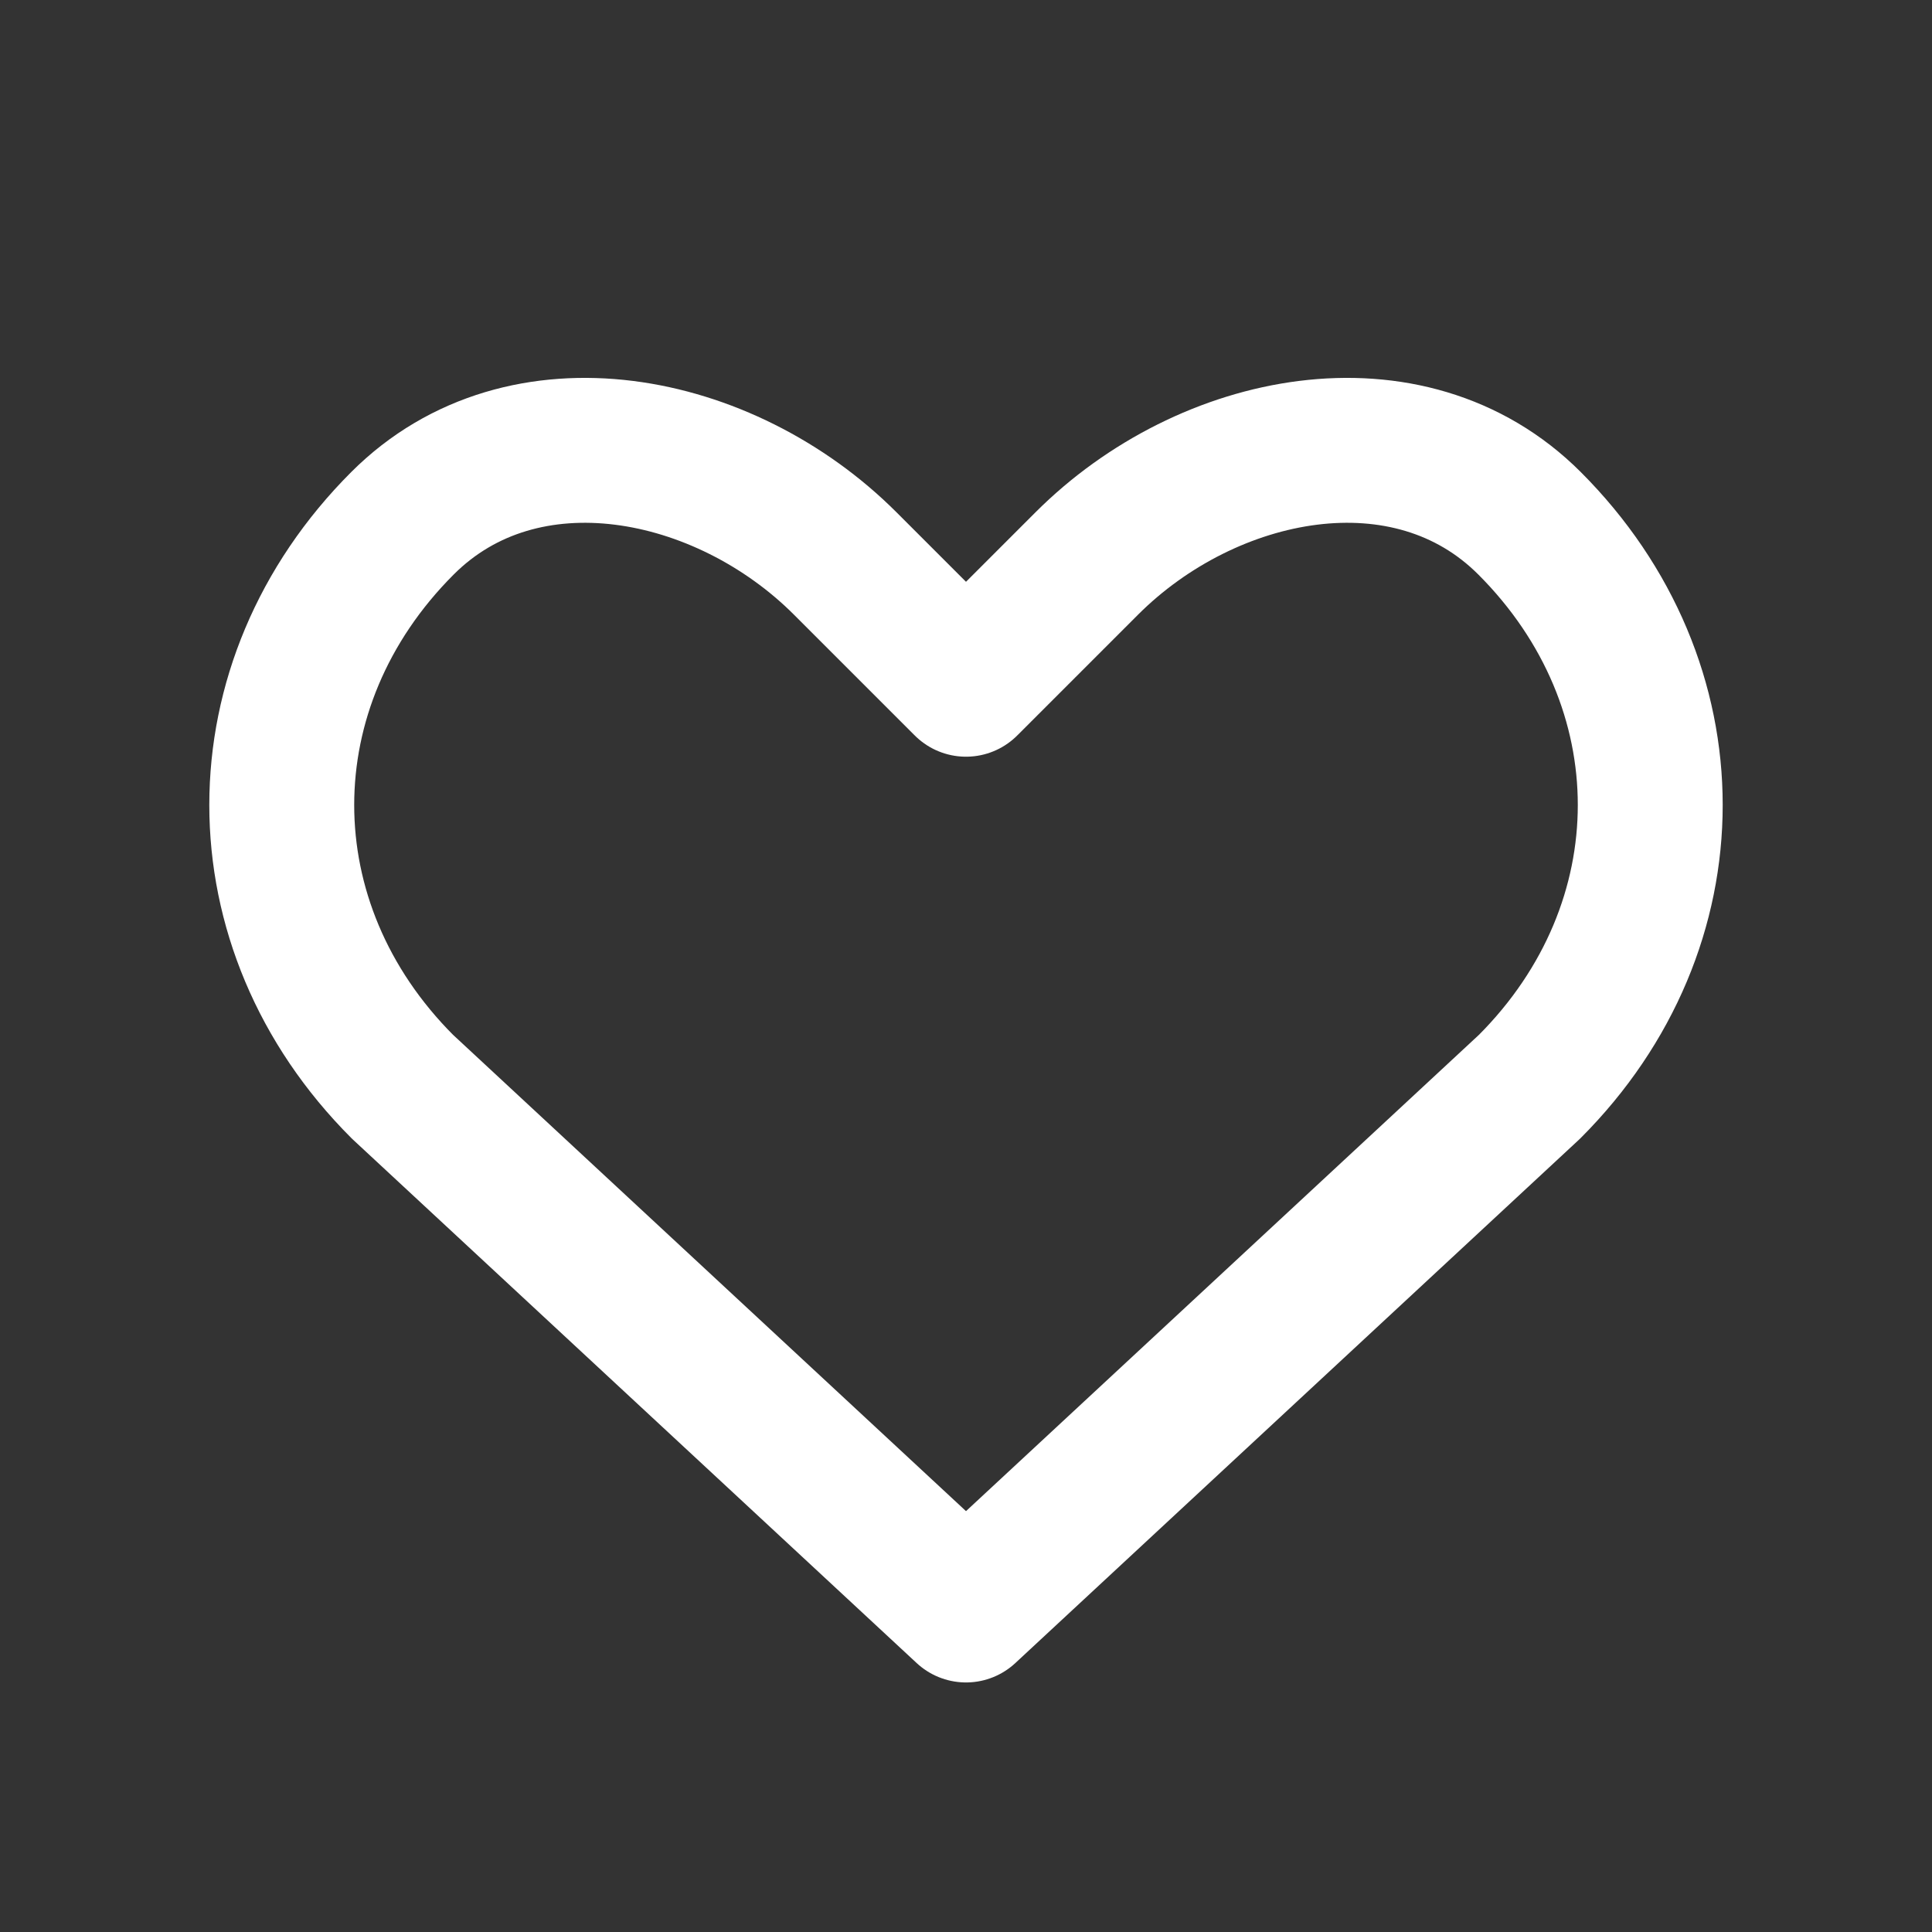 <svg width="30" height="30" viewBox="0 0 24 24" fill="none" xmlns="http://www.w3.org/2000/svg">
  <rect x="0" y="0" width="24" height="24" fill="#333333" stroke="none"/>
  <path d="M12 20L5 13.5C3 11.5 3 8.5 5 6.5C6.5 5 9 5.5 10.5 7L12 8.5L13.5 7C15 5.5 17.5 5 19 6.5C21 8.5 21 11.5 19 13.5L12 20Z" stroke="white" stroke-width="1.8" stroke-linecap="round" stroke-linejoin="round"/>
</svg>